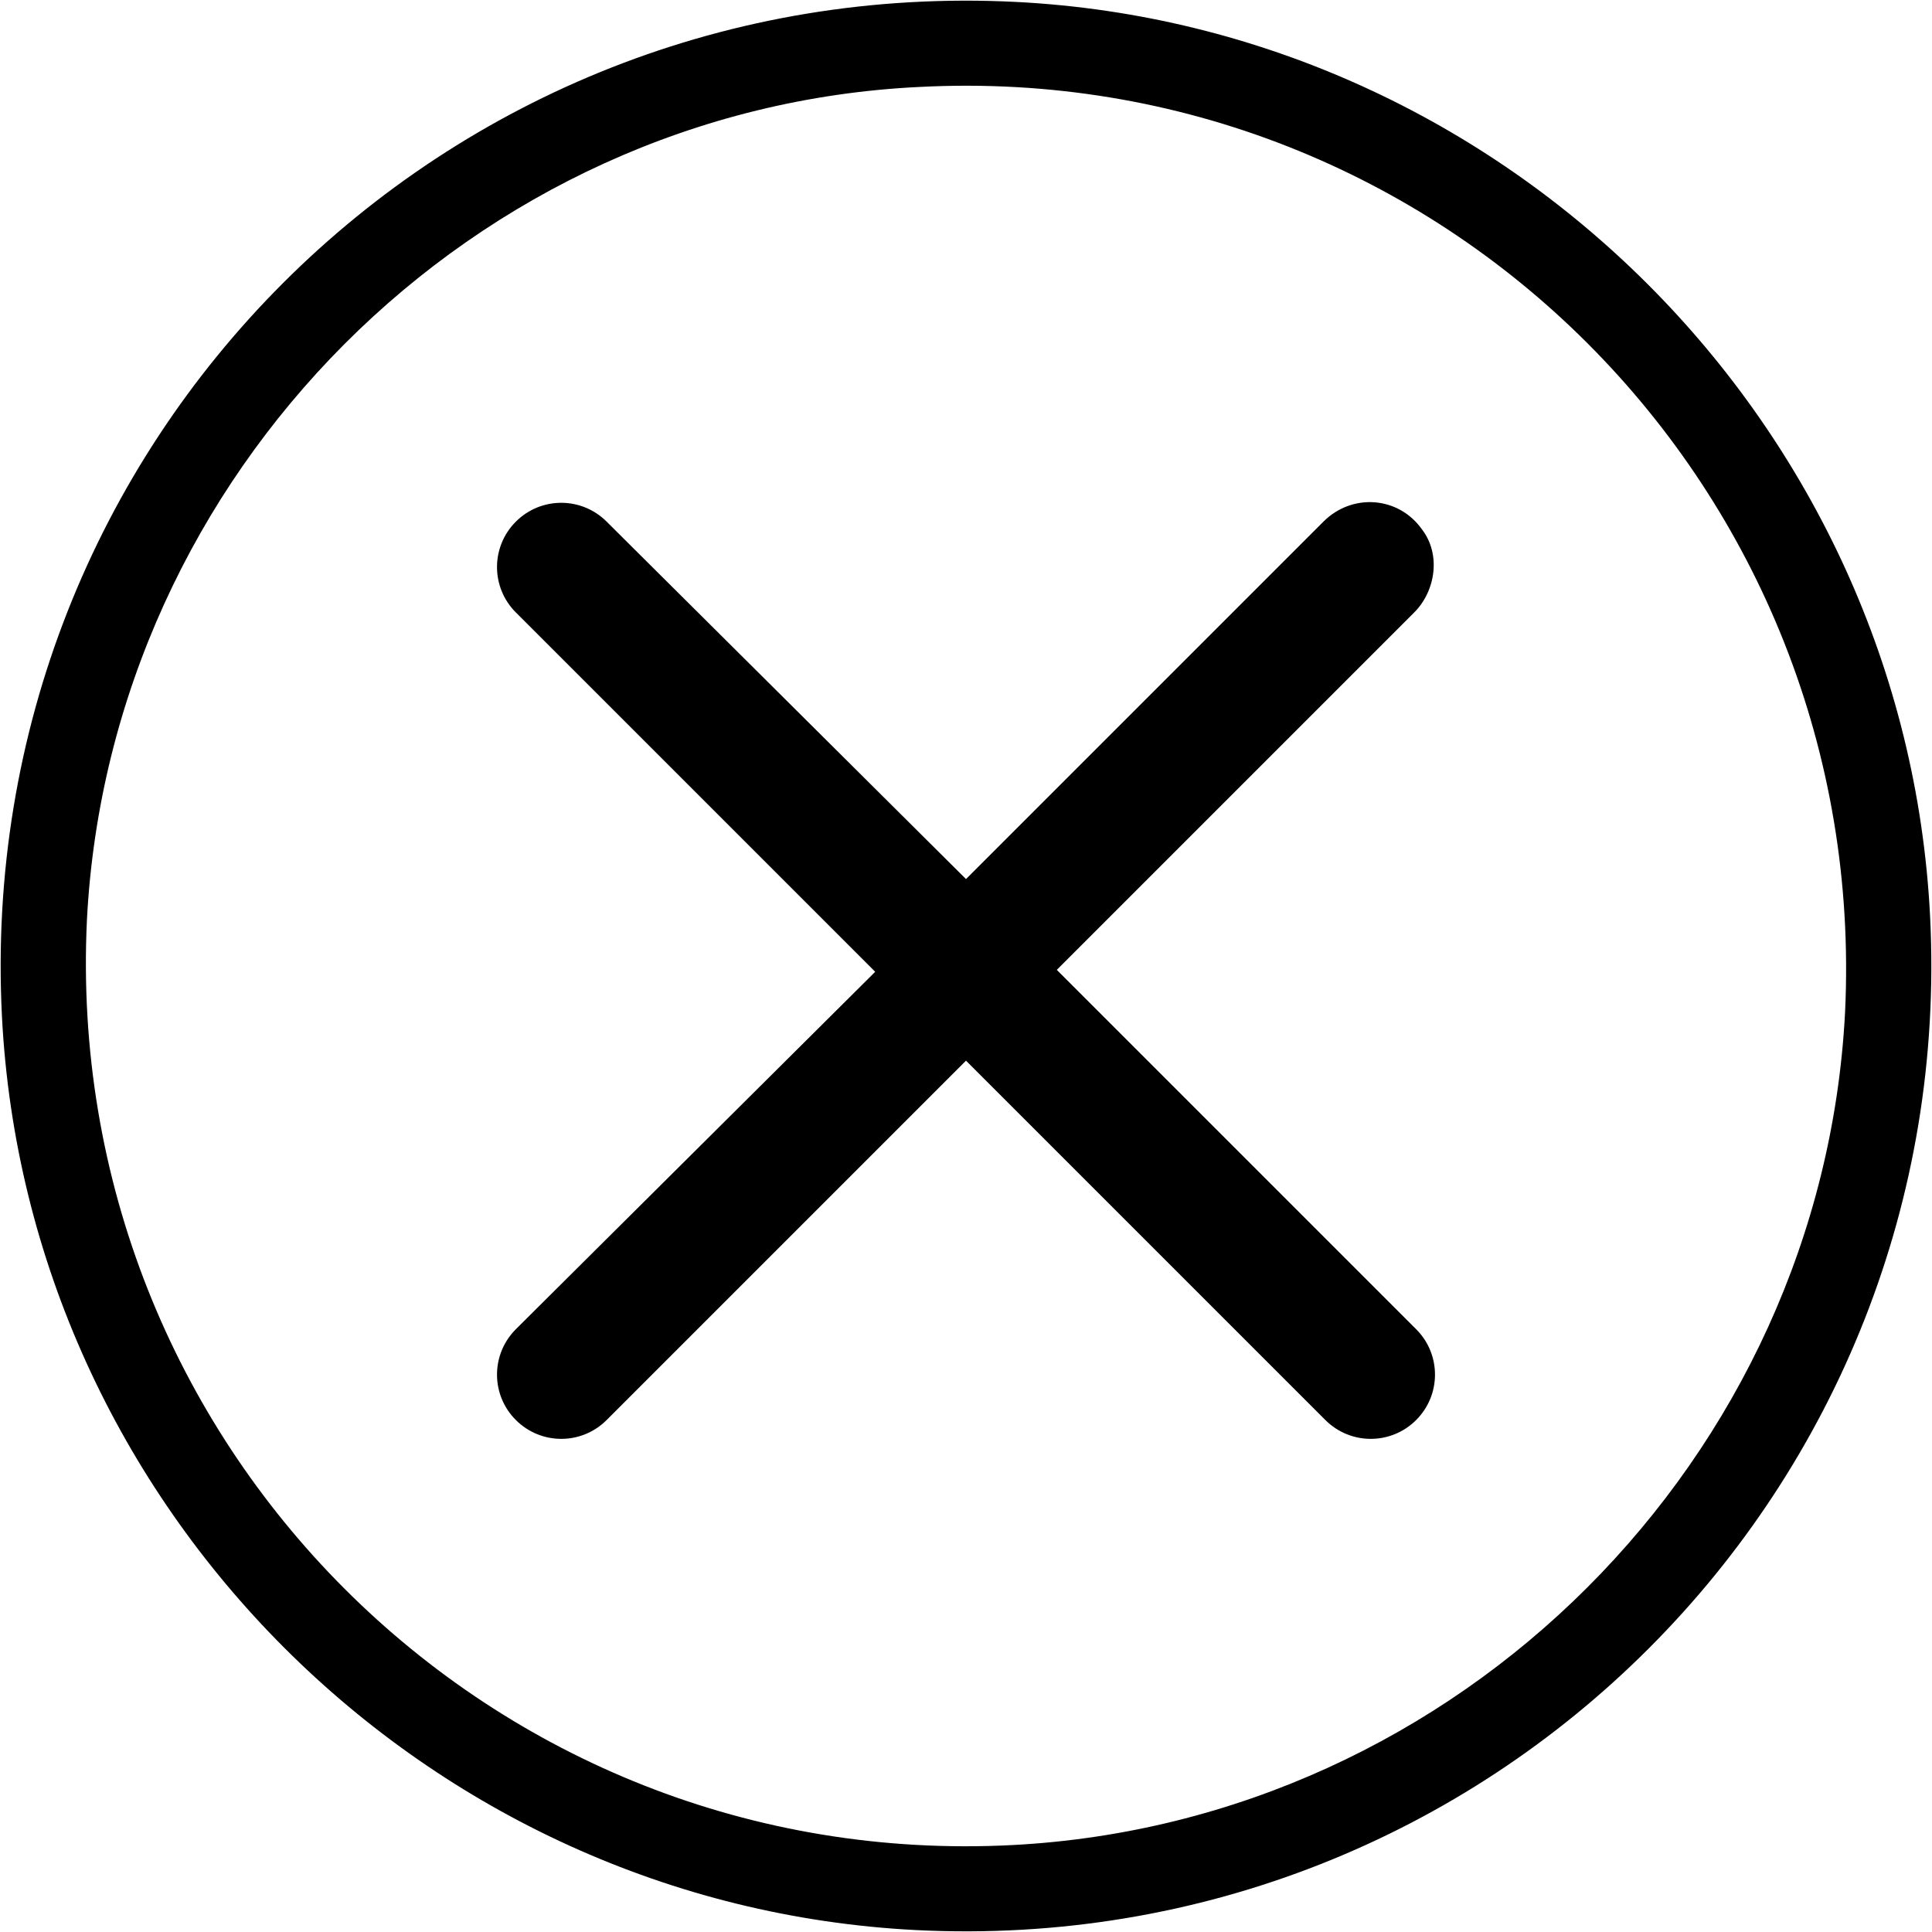 <?xml version="1.0" encoding="utf-8"?>
<!-- Generator: Adobe Illustrator 25.2.3, SVG Export Plug-In . SVG Version: 6.00 Build 0)  -->
<svg version="1.1" id="Layer_1" xmlns="http://www.w3.org/2000/svg" xmlns:xlink="http://www.w3.org/1999/xlink" x="0px" y="0px"
	 width="100px" height="100px" viewBox="0 0 100 100" style="enable-background:new 0 0 100 100;" xml:space="preserve">
<g>
	<path d="M52.6,0.1C22.9-1.4-1.4,22.9,0.1,52.6C1.4,78,22,98.6,47.4,99.9c29.7,1.5,54-22.9,52.5-52.5C98.6,22,78,1.4,52.6,0.1z
		 M52.4,95.5c-27,1.4-49.2-20.8-47.9-47.9c1.2-23.1,20-42,43.1-43.1c27-1.4,49.2,20.8,47.9,47.9C94.3,75.5,75.5,94.3,52.4,95.5z"/>
	<path d="M73.6,27.4c-1.2-1.7-3.6-1.9-5.1-0.4L50,45.5L31.4,27c-1.3-1.3-3.4-1.3-4.7,0c-1.3,1.3-1.3,3.4,0,4.7l18.6,18.6L26.7,68.8
		c-1.3,1.3-1.3,3.4,0,4.7c1.3,1.3,3.4,1.3,4.7,0L50,54.9l18.6,18.6c1.3,1.3,3.4,1.3,4.7,0c1.3-1.3,1.3-3.4,0-4.7L54.7,50.2
		l18.5-18.5C74.3,30.6,74.6,28.7,73.6,27.4z"/>
</g>
</svg>
